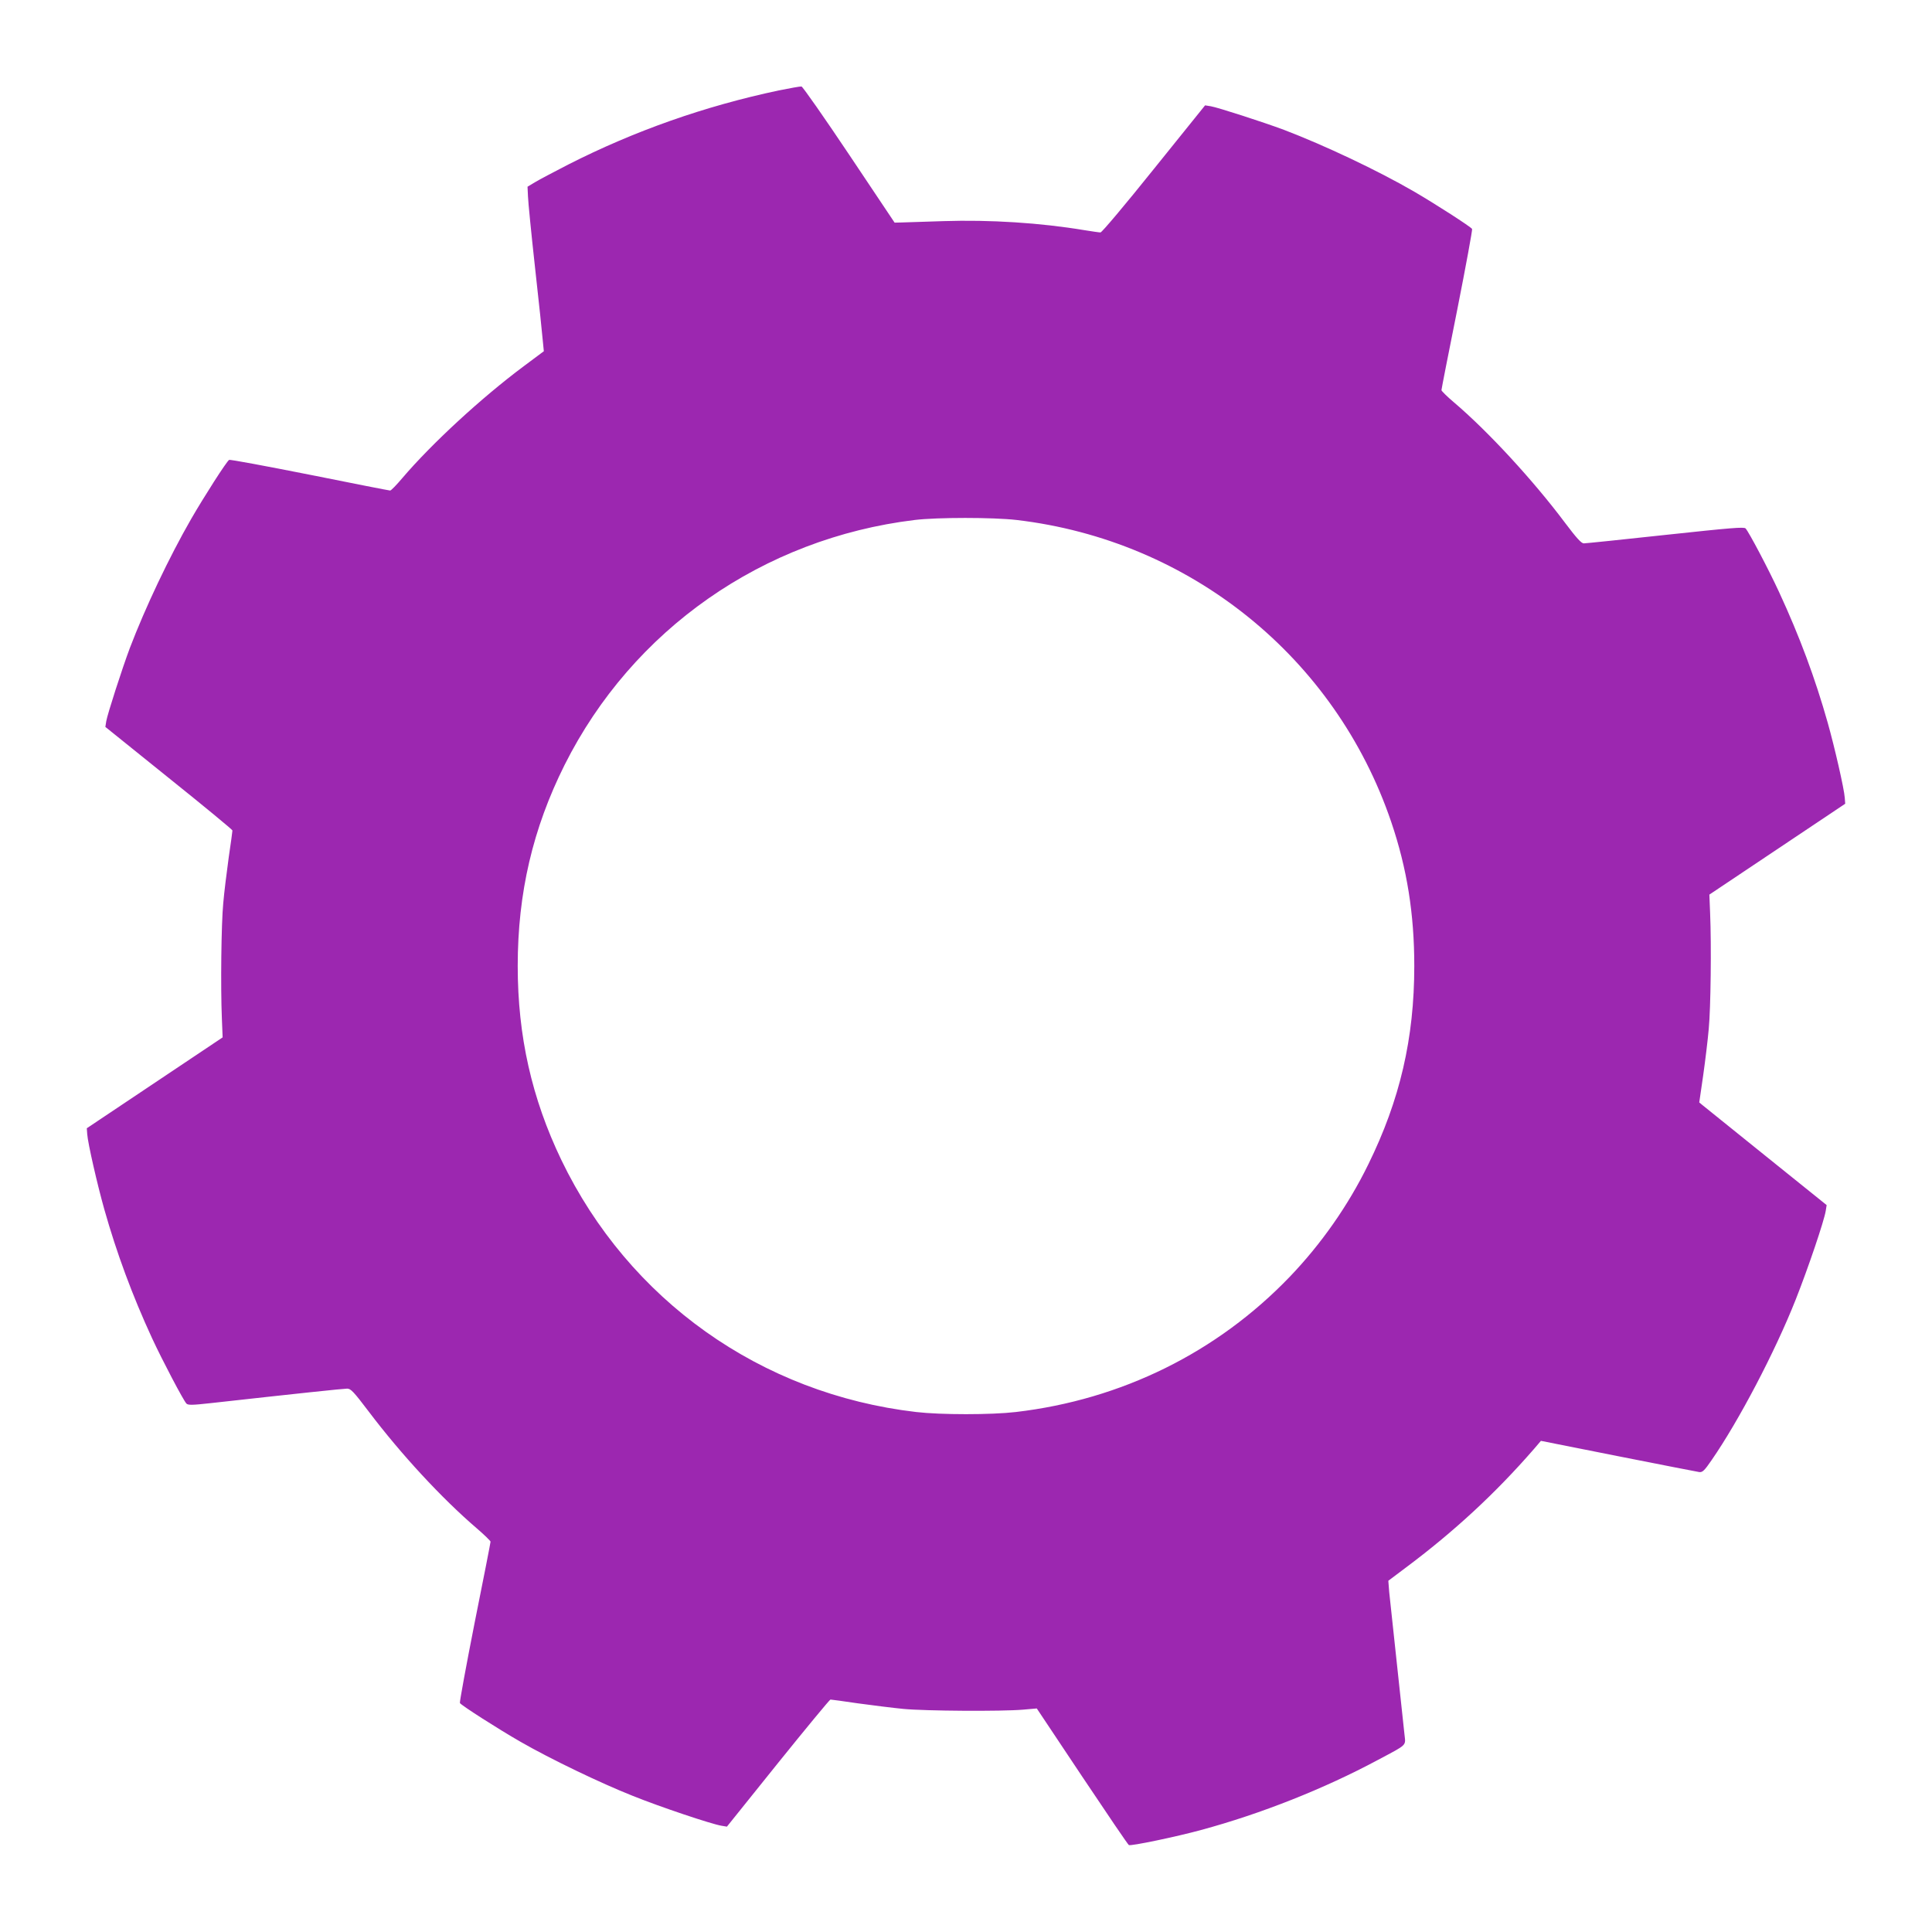 <?xml version="1.0" standalone="no"?>
<!DOCTYPE svg PUBLIC "-//W3C//DTD SVG 20010904//EN"
 "http://www.w3.org/TR/2001/REC-SVG-20010904/DTD/svg10.dtd">
<svg version="1.0" xmlns="http://www.w3.org/2000/svg"
 width="1280pt" height="1280pt" viewBox="0 0 1280 1280"
 preserveAspectRatio="xMidYMid meet">
<g transform="translate(0,1280) scale(0.1,-0.1)"
fill="#9c27b0" stroke="none">
<path d="M5160 12201 c-491 -104 -956 -268 -1395 -491 -93 -48 -192 -100 -220
-117 l-50 -30 3 -64 c1 -35 22 -248 47 -474 25 -225 48 -442 51 -481 l7 -71
-134 -100 c-279 -208 -609 -512 -804 -741 -38 -45 -74 -82 -80 -82 -6 0 -246
47 -534 105 -288 57 -528 102 -533 98 -17 -10 -169 -248 -252 -392 -146 -254
-303 -585 -406 -855 -51 -136 -148 -437 -156 -484 l-6 -38 421 -339 c232 -186
421 -342 421 -347 0 -5 -11 -87 -25 -181 -13 -95 -30 -230 -36 -302 -13 -136
-18 -550 -9 -764 l5 -124 -450 -301 -450 -301 3 -40 c4 -59 67 -334 113 -497
82 -290 185 -569 316 -853 70 -151 207 -411 228 -434 11 -11 36 -11 162 3 566
63 879 96 903 96 24 0 43 -20 143 -152 214 -283 484 -575 715 -773 50 -43 92
-84 92 -89 0 -6 -47 -247 -105 -535 -57 -289 -101 -529 -98 -534 10 -16 252
-171 402 -257 198 -114 531 -274 743 -358 181 -73 524 -188 588 -198 l36 -6
338 421 c187 232 343 421 348 421 5 0 87 -11 181 -25 95 -13 231 -30 302 -37
146 -14 651 -17 792 -5 l92 8 300 -450 c165 -247 304 -452 310 -455 12 -8 315
55 479 100 396 107 815 273 1171 464 199 106 184 92 176 169 -4 36 -26 246
-50 466 -24 220 -47 434 -51 476 l-6 76 113 85 c323 241 598 496 851 787 l47
55 513 -102 c282 -56 524 -103 537 -105 21 -2 34 11 80 78 181 261 422 721
558 1065 83 210 188 520 199 588 l6 38 -399 321 c-219 176 -409 329 -422 340
l-23 19 26 179 c14 99 31 239 37 310 13 136 18 552 9 764 l-5 124 450 301 450
301 -3 40 c-4 59 -67 334 -113 497 -83 294 -186 571 -321 863 -72 156 -201
400 -223 424 -11 11 -94 4 -532 -43 -285 -31 -528 -56 -540 -56 -16 0 -48 35
-124 136 -212 283 -511 607 -737 799 -45 38 -82 75 -82 80 0 6 47 247 105 535
57 288 101 528 98 533 -9 15 -244 166 -383 247 -241 140 -594 307 -864 410
-137 51 -437 148 -484 156 l-38 6 -339 -421 c-190 -237 -345 -421 -354 -421
-9 0 -56 7 -106 15 -294 49 -626 70 -935 60 -129 -4 -255 -8 -279 -9 l-44 -1
-301 450 c-166 248 -308 451 -316 452 -8 1 -76 -11 -150 -26z m1575 -2846
c1150 -135 2111 -909 2482 -2000 105 -309 153 -610 153 -955 0 -479 -95 -888
-305 -1315 -133 -272 -312 -527 -520 -744 -481 -501 -1114 -814 -1815 -896
-162 -19 -498 -19 -660 0 -1030 120 -1904 742 -2351 1670 -196 408 -289 821
-289 1285 0 484 100 911 311 1333 450 896 1314 1500 2319 1622 151 18 517 18
675 0z"/>
</g>
</svg>
